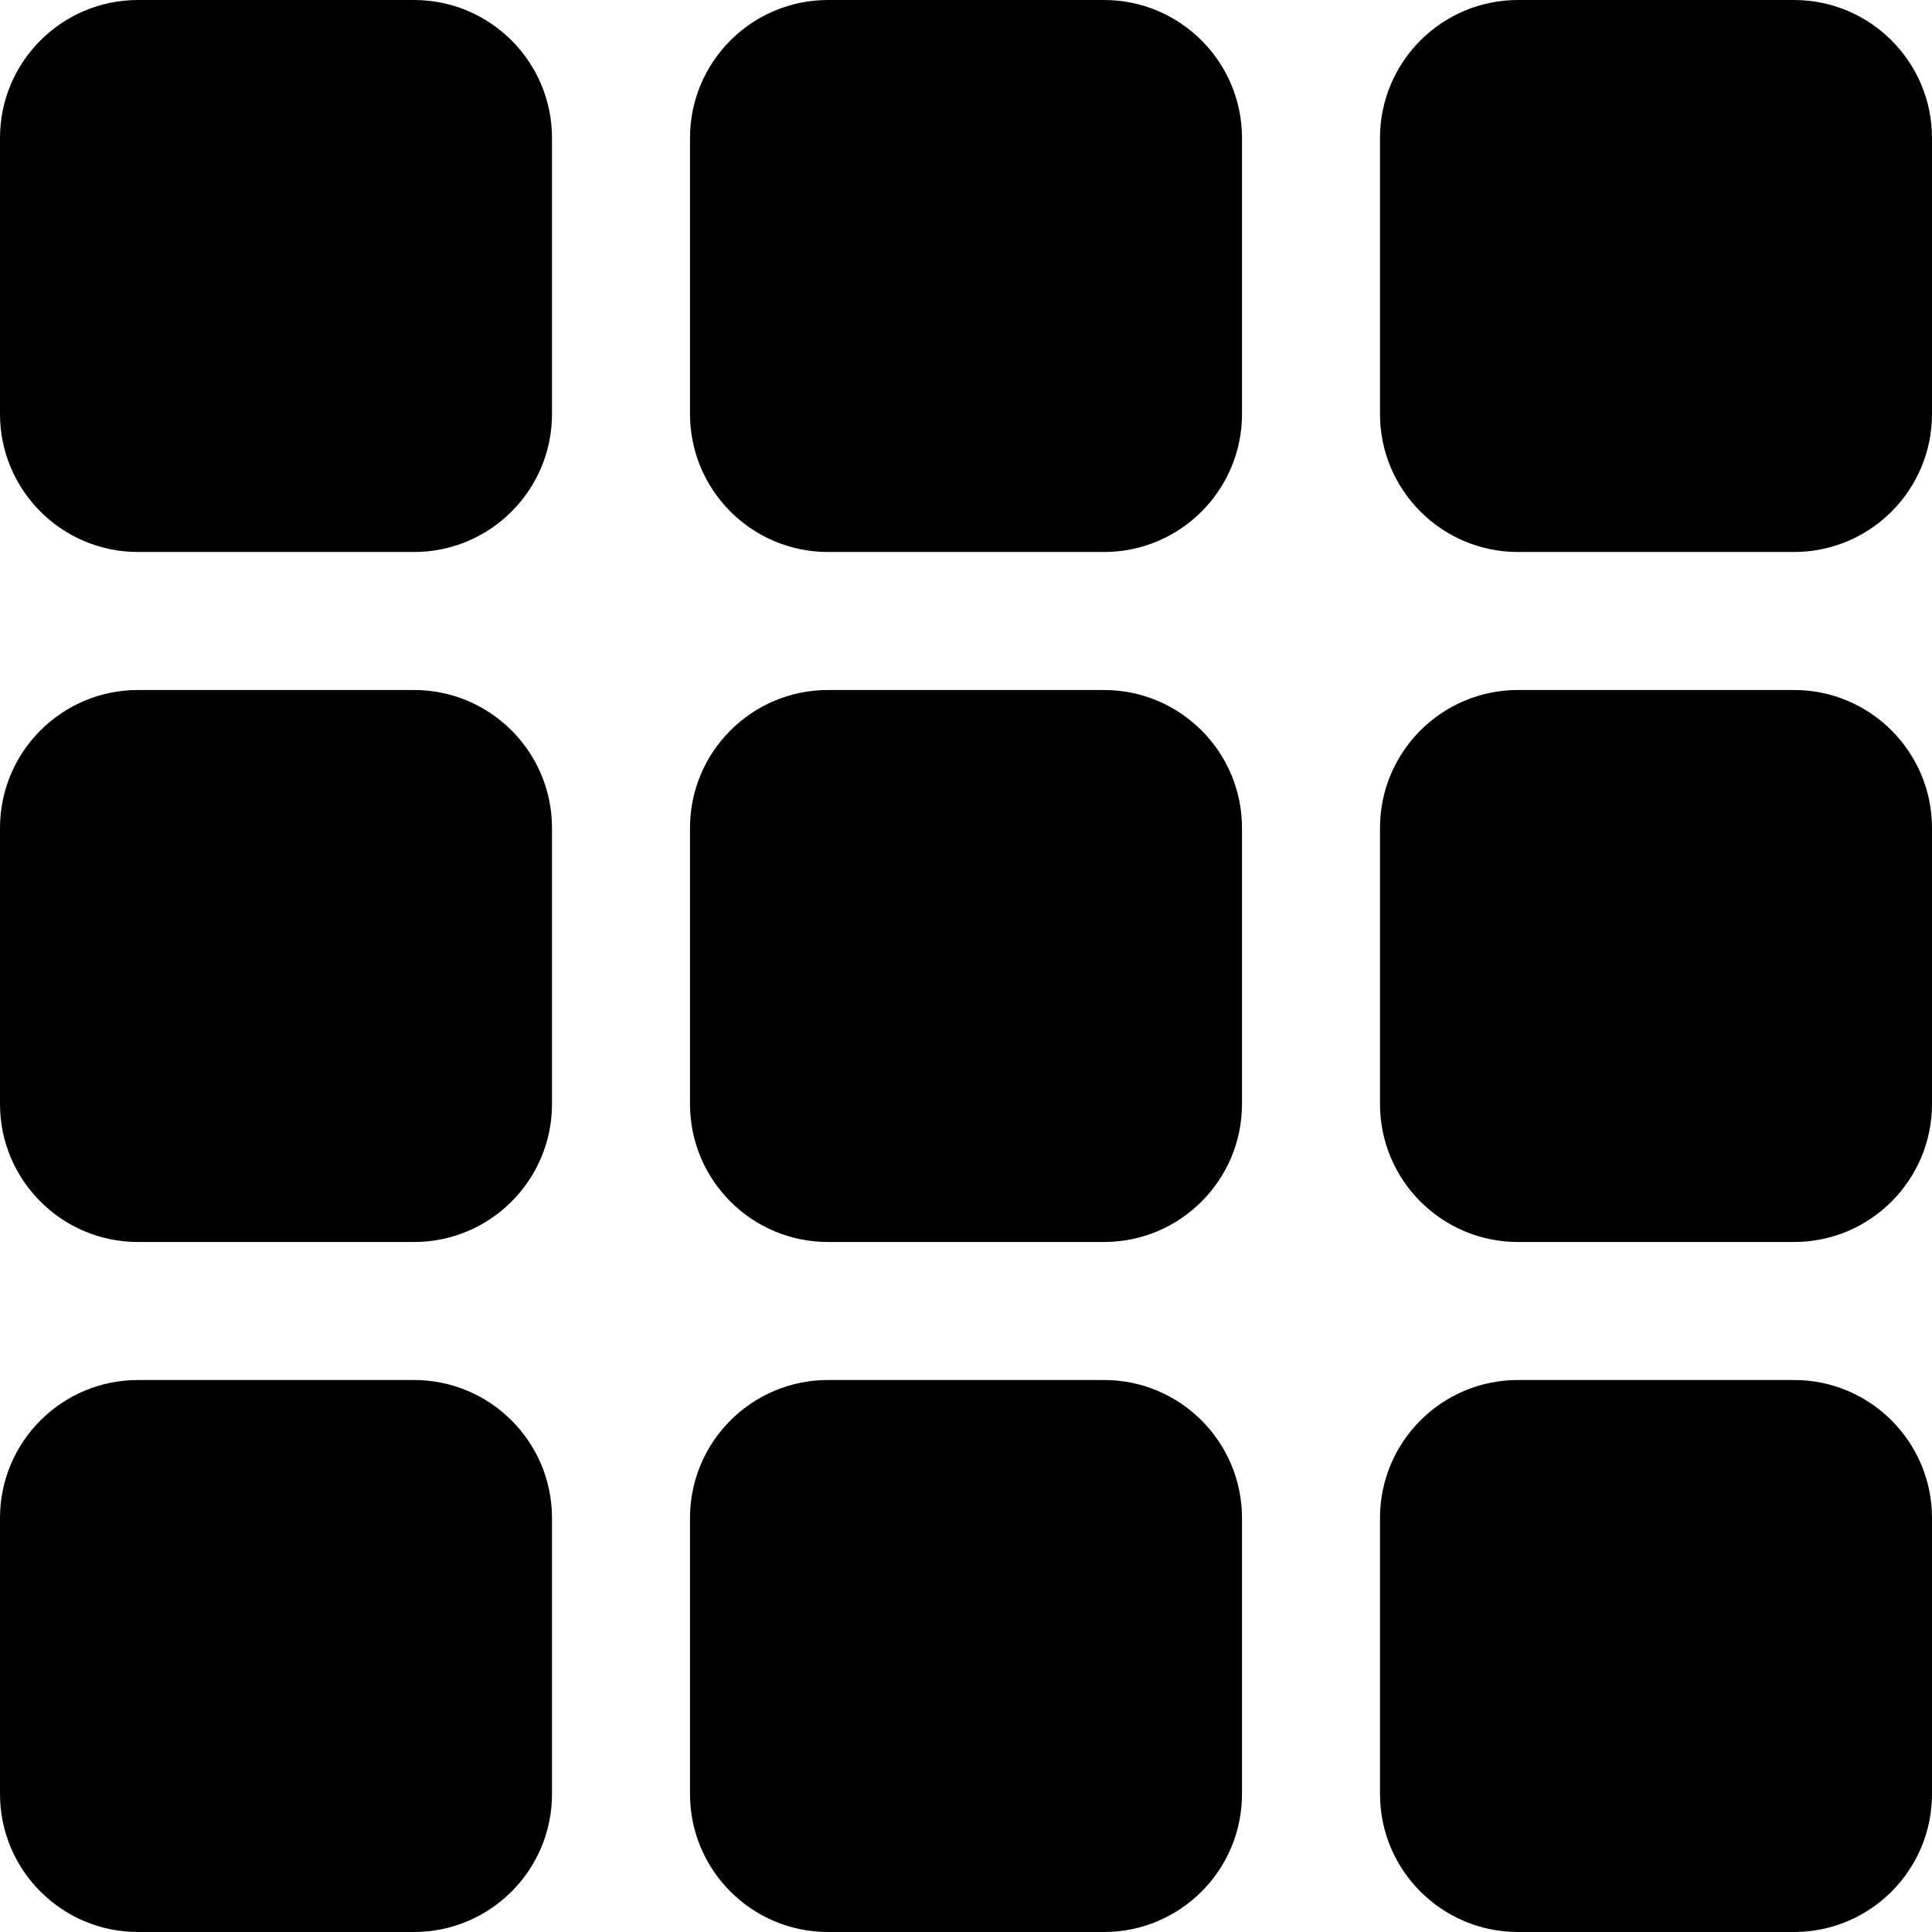 <svg xmlns="http://www.w3.org/2000/svg" viewBox="0 0 444.955 444.955"><g><path d="M95.347 0H31.782C14.239 0 0 14.239 0 31.782v63.565c0 17.544 14.239 31.782 31.782 31.782h63.565c17.544 0 31.782-14.239 31.782-31.782V31.782C127.13 14.239 112.891 0 95.347 0zM254.26 0h-63.565c-17.544 0-31.782 14.239-31.782 31.782v63.565c0 17.544 14.239 31.782 31.782 31.782h63.565c17.544 0 31.782-14.239 31.782-31.782V31.782C286.042 14.239 271.804 0 254.26 0zM413.172 0h-63.565c-17.544 0-31.783 14.239-31.783 31.782v63.565c0 17.544 14.239 31.782 31.783 31.782h63.565c17.544 0 31.783-14.239 31.783-31.782V31.782C444.955 14.239 430.716 0 413.172 0zM95.347 158.912H31.782C14.239 158.912 0 173.151 0 190.695v63.565c0 17.544 14.239 31.782 31.782 31.782h63.565c17.544 0 31.782-14.239 31.782-31.782v-63.565c.001-17.544-14.238-31.783-31.782-31.783zM254.26 158.912h-63.565c-17.544 0-31.782 14.239-31.782 31.782v63.565c0 17.544 14.239 31.782 31.782 31.782h63.565c17.544 0 31.782-14.239 31.782-31.782v-63.565c0-17.543-14.238-31.782-31.782-31.782zM413.172 158.912h-63.565c-17.544 0-31.783 14.239-31.783 31.782v63.565c0 17.544 14.239 31.782 31.783 31.782h63.565c17.544 0 31.783-14.239 31.783-31.782v-63.565c0-17.543-14.239-31.782-31.783-31.782zM95.347 317.825H31.782C14.239 317.825 0 332.063 0 349.607v63.565c0 17.544 14.239 31.783 31.782 31.783h63.565c17.544 0 31.782-14.239 31.782-31.783v-63.565c.001-17.544-14.238-31.782-31.782-31.782zM254.26 317.825h-63.565c-17.544 0-31.782 14.239-31.782 31.783v63.565c0 17.544 14.239 31.783 31.782 31.783h63.565c17.544 0 31.782-14.239 31.782-31.783v-63.565c0-17.545-14.238-31.783-31.782-31.783zM413.172 317.825h-63.565c-17.544 0-31.783 14.239-31.783 31.783v63.565c0 17.544 14.239 31.783 31.783 31.783h63.565c17.544 0 31.783-14.239 31.783-31.783v-63.565c0-17.545-14.239-31.783-31.783-31.783z"/></g></svg>